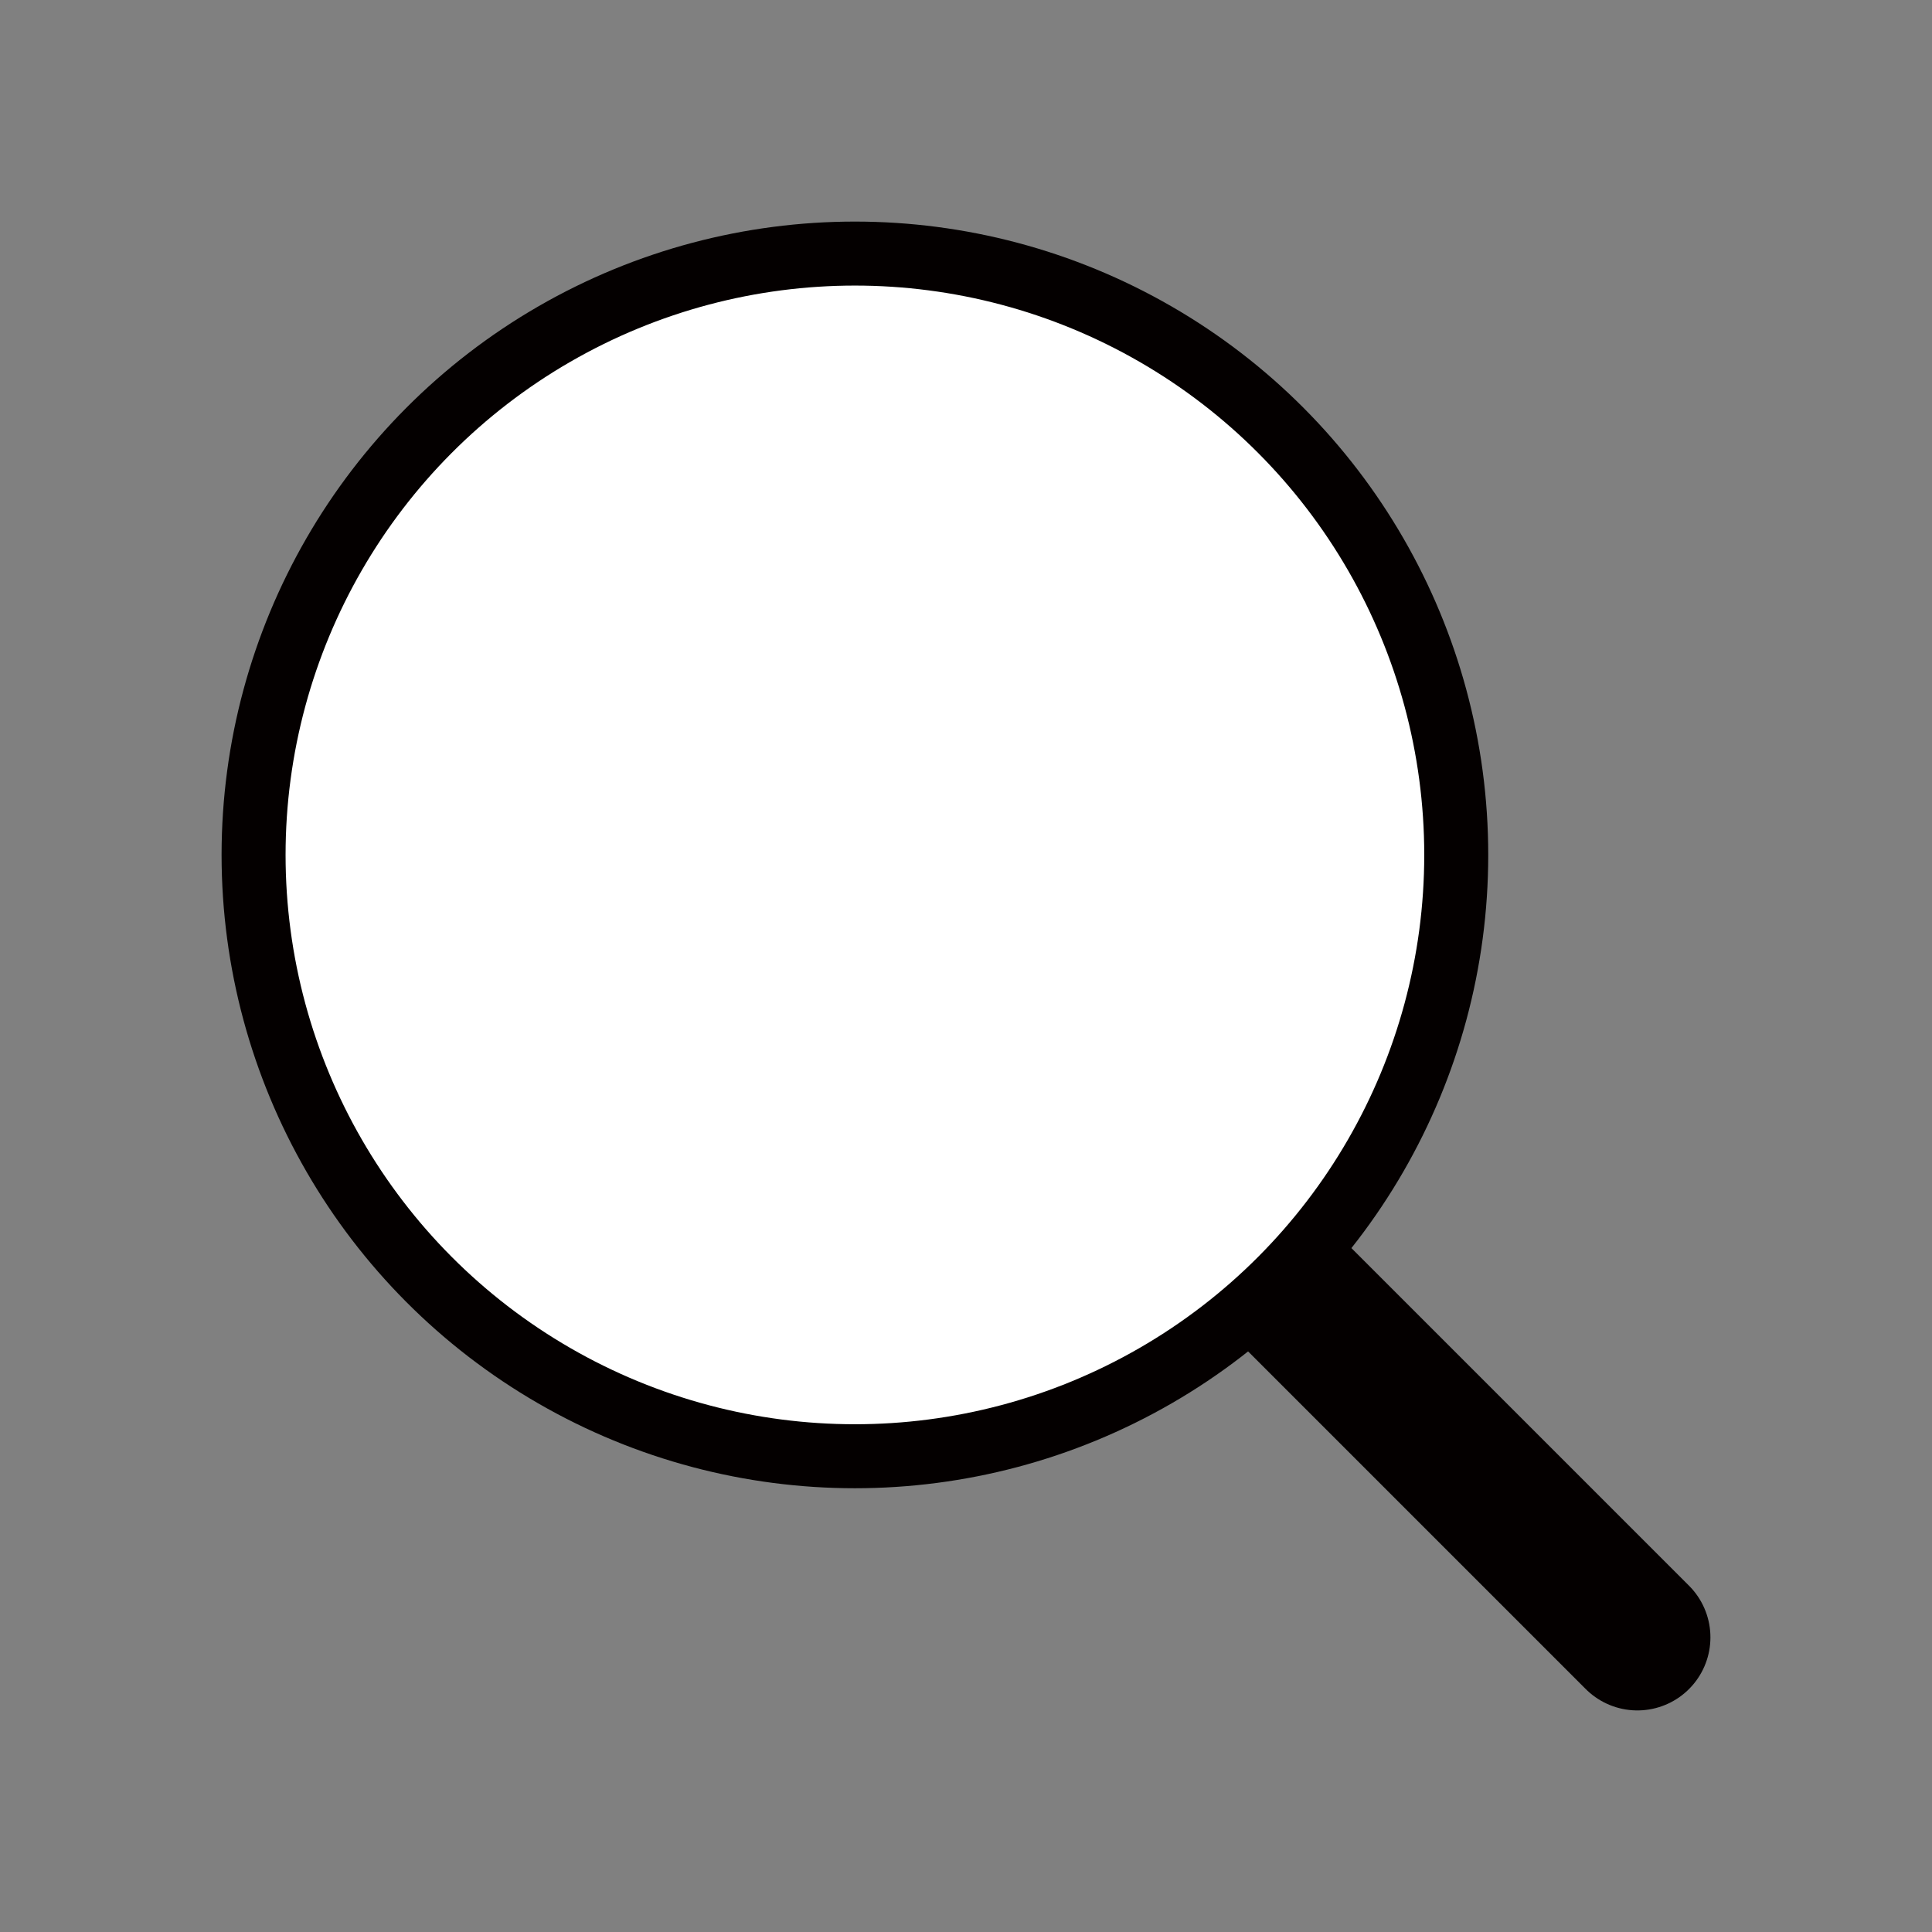 <svg id="レイヤー_1" data-name="レイヤー 1" xmlns="http://www.w3.org/2000/svg" viewBox="0 0 16 16"><rect x="0" y="0" width="16" height="16" fill="#808080" stroke="none"/><defs><style>.cls-1{fill:none;stroke-linecap:round;stroke-linejoin:round;stroke-width:1.21px;}.cls-1,.cls-2{stroke:#040000;}.cls-2{fill:#fff;stroke-miterlimit:10;stroke-width:0.53px;}</style></defs><line class="cls-1" x1="7.13" y1="7.13" x2="13.56" y2="13.56"/><circle class="cls-2" cx="7.08" cy="7.08" r="4.98"/></svg>